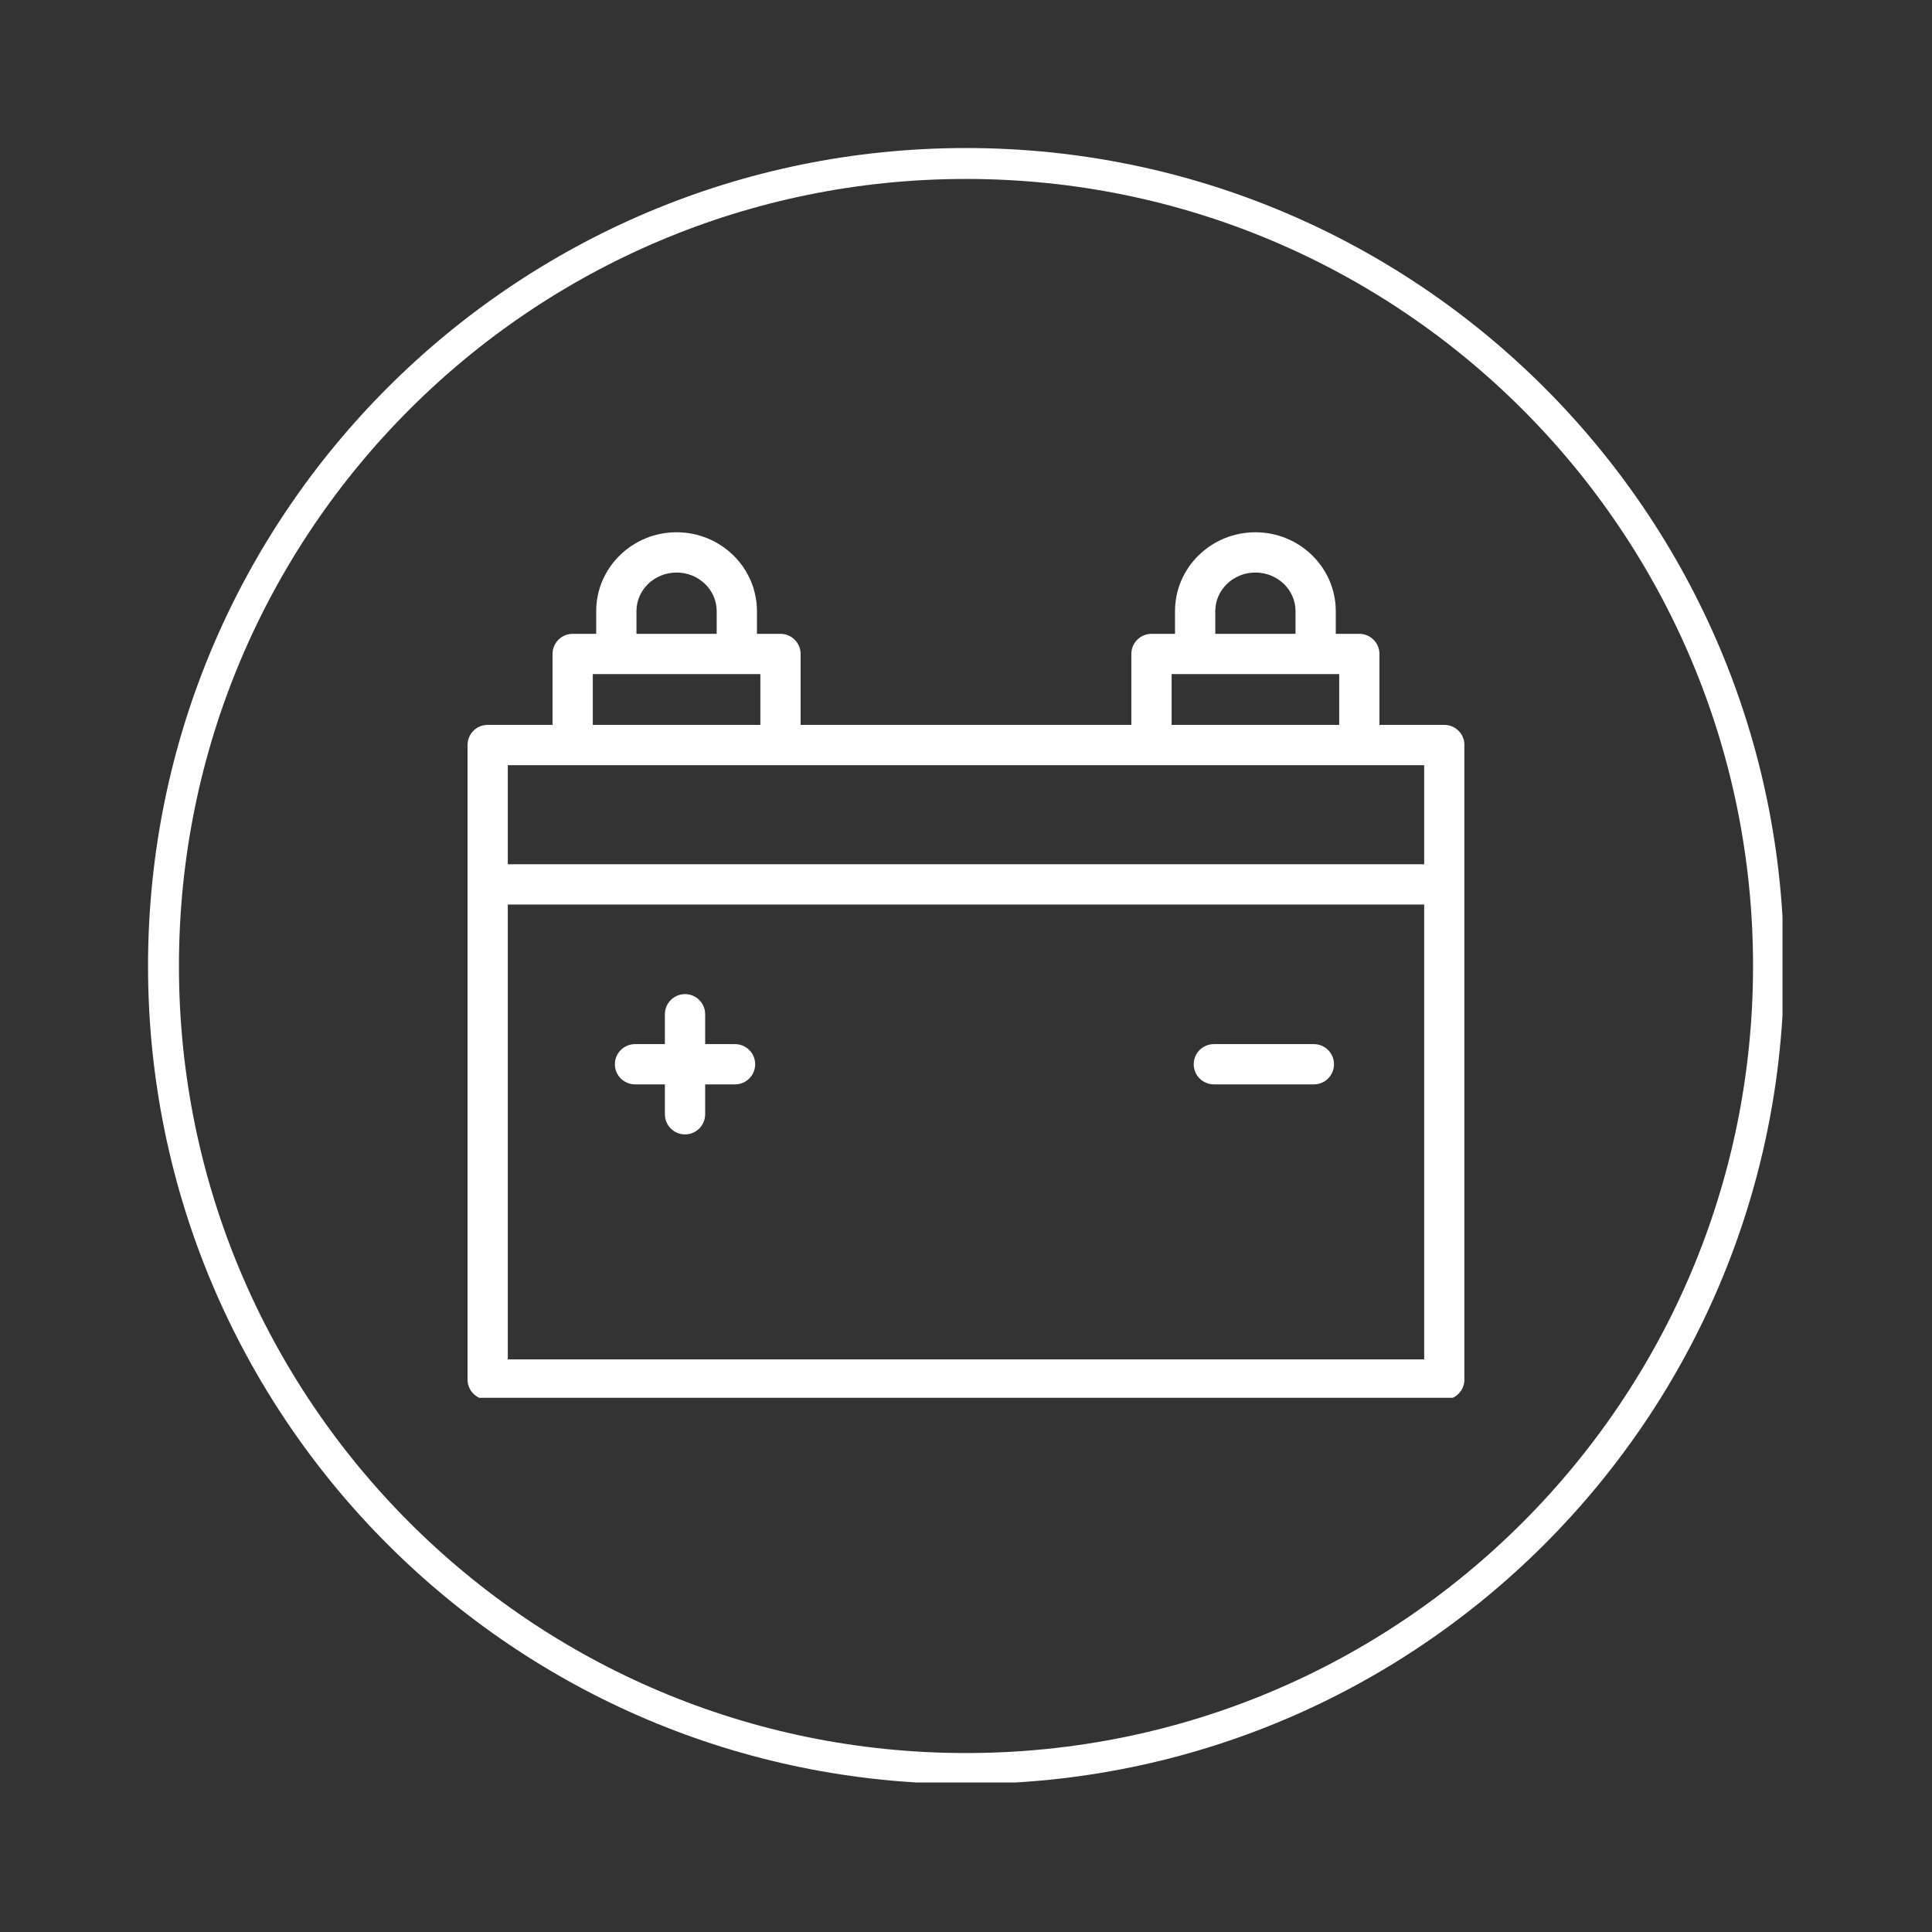 <svg xmlns="http://www.w3.org/2000/svg" xmlns:xlink="http://www.w3.org/1999/xlink" width="500" zoomAndPan="magnify" viewBox="0 0 375 375" height="500" preserveAspectRatio="xMidYMid meet" version="1.0"><rect x="0" y="0" width="375" height="375" fill="#333333" stroke="none"/><defs><clipPath id="243e577255"><path d="M 28.734 28.734 L 345.984 28.734 L 345.984 345.984 L 28.734 345.984 Z M 28.734 28.734 " clip-rule="nonzero"/></clipPath><clipPath id="e4c37a29b4"><path d="M 187.5 28.734 C 99.816 28.734 28.734 99.816 28.734 187.5 C 28.734 275.184 99.816 346.266 187.5 346.266 C 275.184 346.266 346.266 275.184 346.266 187.5 C 346.266 99.816 275.184 28.734 187.5 28.734 Z M 187.5 28.734 " clip-rule="nonzero"/></clipPath><clipPath id="4fb16e3cbb"><path d="M 90.73 103.312 L 284.23 103.312 L 284.23 271.312 L 90.73 271.312 Z M 90.73 103.312 " clip-rule="nonzero"/></clipPath></defs><g clip-path="url(#243e577255)"><g clip-path="url(#e4c37a29b4)"><path stroke-linecap="butt" transform="matrix(0.75, 0, 0, 0.75, 28.734, 28.734)" fill="none" stroke-linejoin="miter" d="M 211.688 0 C 94.776 0 0 94.776 0 211.688 C 0 328.599 94.776 423.375 211.688 423.375 C 328.599 423.375 423.375 328.599 423.375 211.688 C 423.375 94.776 328.599 0 211.688 0 Z M 211.688 0 " stroke="#ffffff" stroke-width="16" stroke-opacity="1" stroke-miterlimit="4"/></g></g><g clip-path="url(#4fb16e3cbb)"><path fill="#ffffff" d="M 280.34 140.703 L 267.75 140.703 L 267.75 126.938 C 267.75 124.777 266 123.027 263.844 123.027 L 259.273 123.027 L 259.273 118.613 C 259.273 110.176 252.273 103.312 243.672 103.312 C 235.07 103.312 228.07 110.176 228.07 118.613 L 228.07 123.027 L 223.504 123.027 C 221.344 123.027 219.594 124.777 219.594 126.934 L 219.594 140.699 L 155.398 140.699 L 155.398 126.934 C 155.398 124.777 153.648 123.027 151.492 123.027 L 146.922 123.027 L 146.922 118.613 C 146.922 110.176 139.926 103.312 131.324 103.312 C 122.723 103.312 115.723 110.176 115.723 118.613 L 115.723 123.027 L 111.152 123.027 C 108.996 123.027 107.246 124.777 107.246 126.934 L 107.246 140.699 L 94.656 140.699 C 92.5 140.699 90.75 142.449 90.75 144.605 L 90.75 267.766 C 90.75 269.922 92.5 271.672 94.656 271.672 L 280.34 271.672 C 282.496 271.672 284.246 269.922 284.246 267.766 L 284.246 144.609 C 284.246 142.449 282.496 140.703 280.34 140.703 Z M 235.887 118.613 C 235.887 114.484 239.379 111.129 243.672 111.129 C 247.969 111.129 251.461 114.484 251.461 118.613 L 251.461 123.027 L 235.887 123.027 Z M 227.41 130.844 L 259.938 130.844 L 259.938 140.703 L 227.41 140.703 Z M 123.539 118.613 C 123.539 114.484 127.031 111.129 131.324 111.129 C 135.617 111.129 139.109 114.484 139.109 118.613 L 139.109 123.027 L 123.539 123.027 Z M 115.062 130.844 L 147.586 130.844 L 147.586 140.703 L 115.062 140.703 Z M 111.152 148.516 L 276.434 148.516 L 276.434 167.75 L 98.562 167.75 L 98.562 148.516 Z M 98.562 263.859 L 98.562 175.566 L 276.434 175.566 L 276.434 263.859 Z M 98.562 263.859 " fill-opacity="1" fill-rule="nonzero"/></g><path fill="#ffffff" d="M 258.93 206.57 C 258.93 208.73 257.18 210.477 255.02 210.477 L 235.605 210.477 C 233.449 210.477 231.699 208.73 231.699 206.57 C 231.699 204.414 233.449 202.664 235.605 202.664 L 255.02 202.664 C 257.18 202.664 258.93 204.414 258.93 206.57 Z M 142.672 202.664 L 136.871 202.664 L 136.871 196.863 C 136.871 194.707 135.121 192.957 132.965 192.957 C 130.805 192.957 129.055 194.707 129.055 196.863 L 129.055 202.664 L 123.258 202.664 C 121.098 202.664 119.348 204.414 119.348 206.57 C 119.348 208.73 121.098 210.477 123.258 210.477 L 129.055 210.477 L 129.055 216.281 C 129.055 218.438 130.805 220.188 132.965 220.188 C 135.121 220.188 136.871 218.438 136.871 216.281 L 136.871 210.477 L 142.672 210.477 C 144.828 210.477 146.578 208.73 146.578 206.57 C 146.578 204.414 144.828 202.664 142.672 202.664 Z M 142.672 202.664 " fill-opacity="1" fill-rule="nonzero"/></svg>